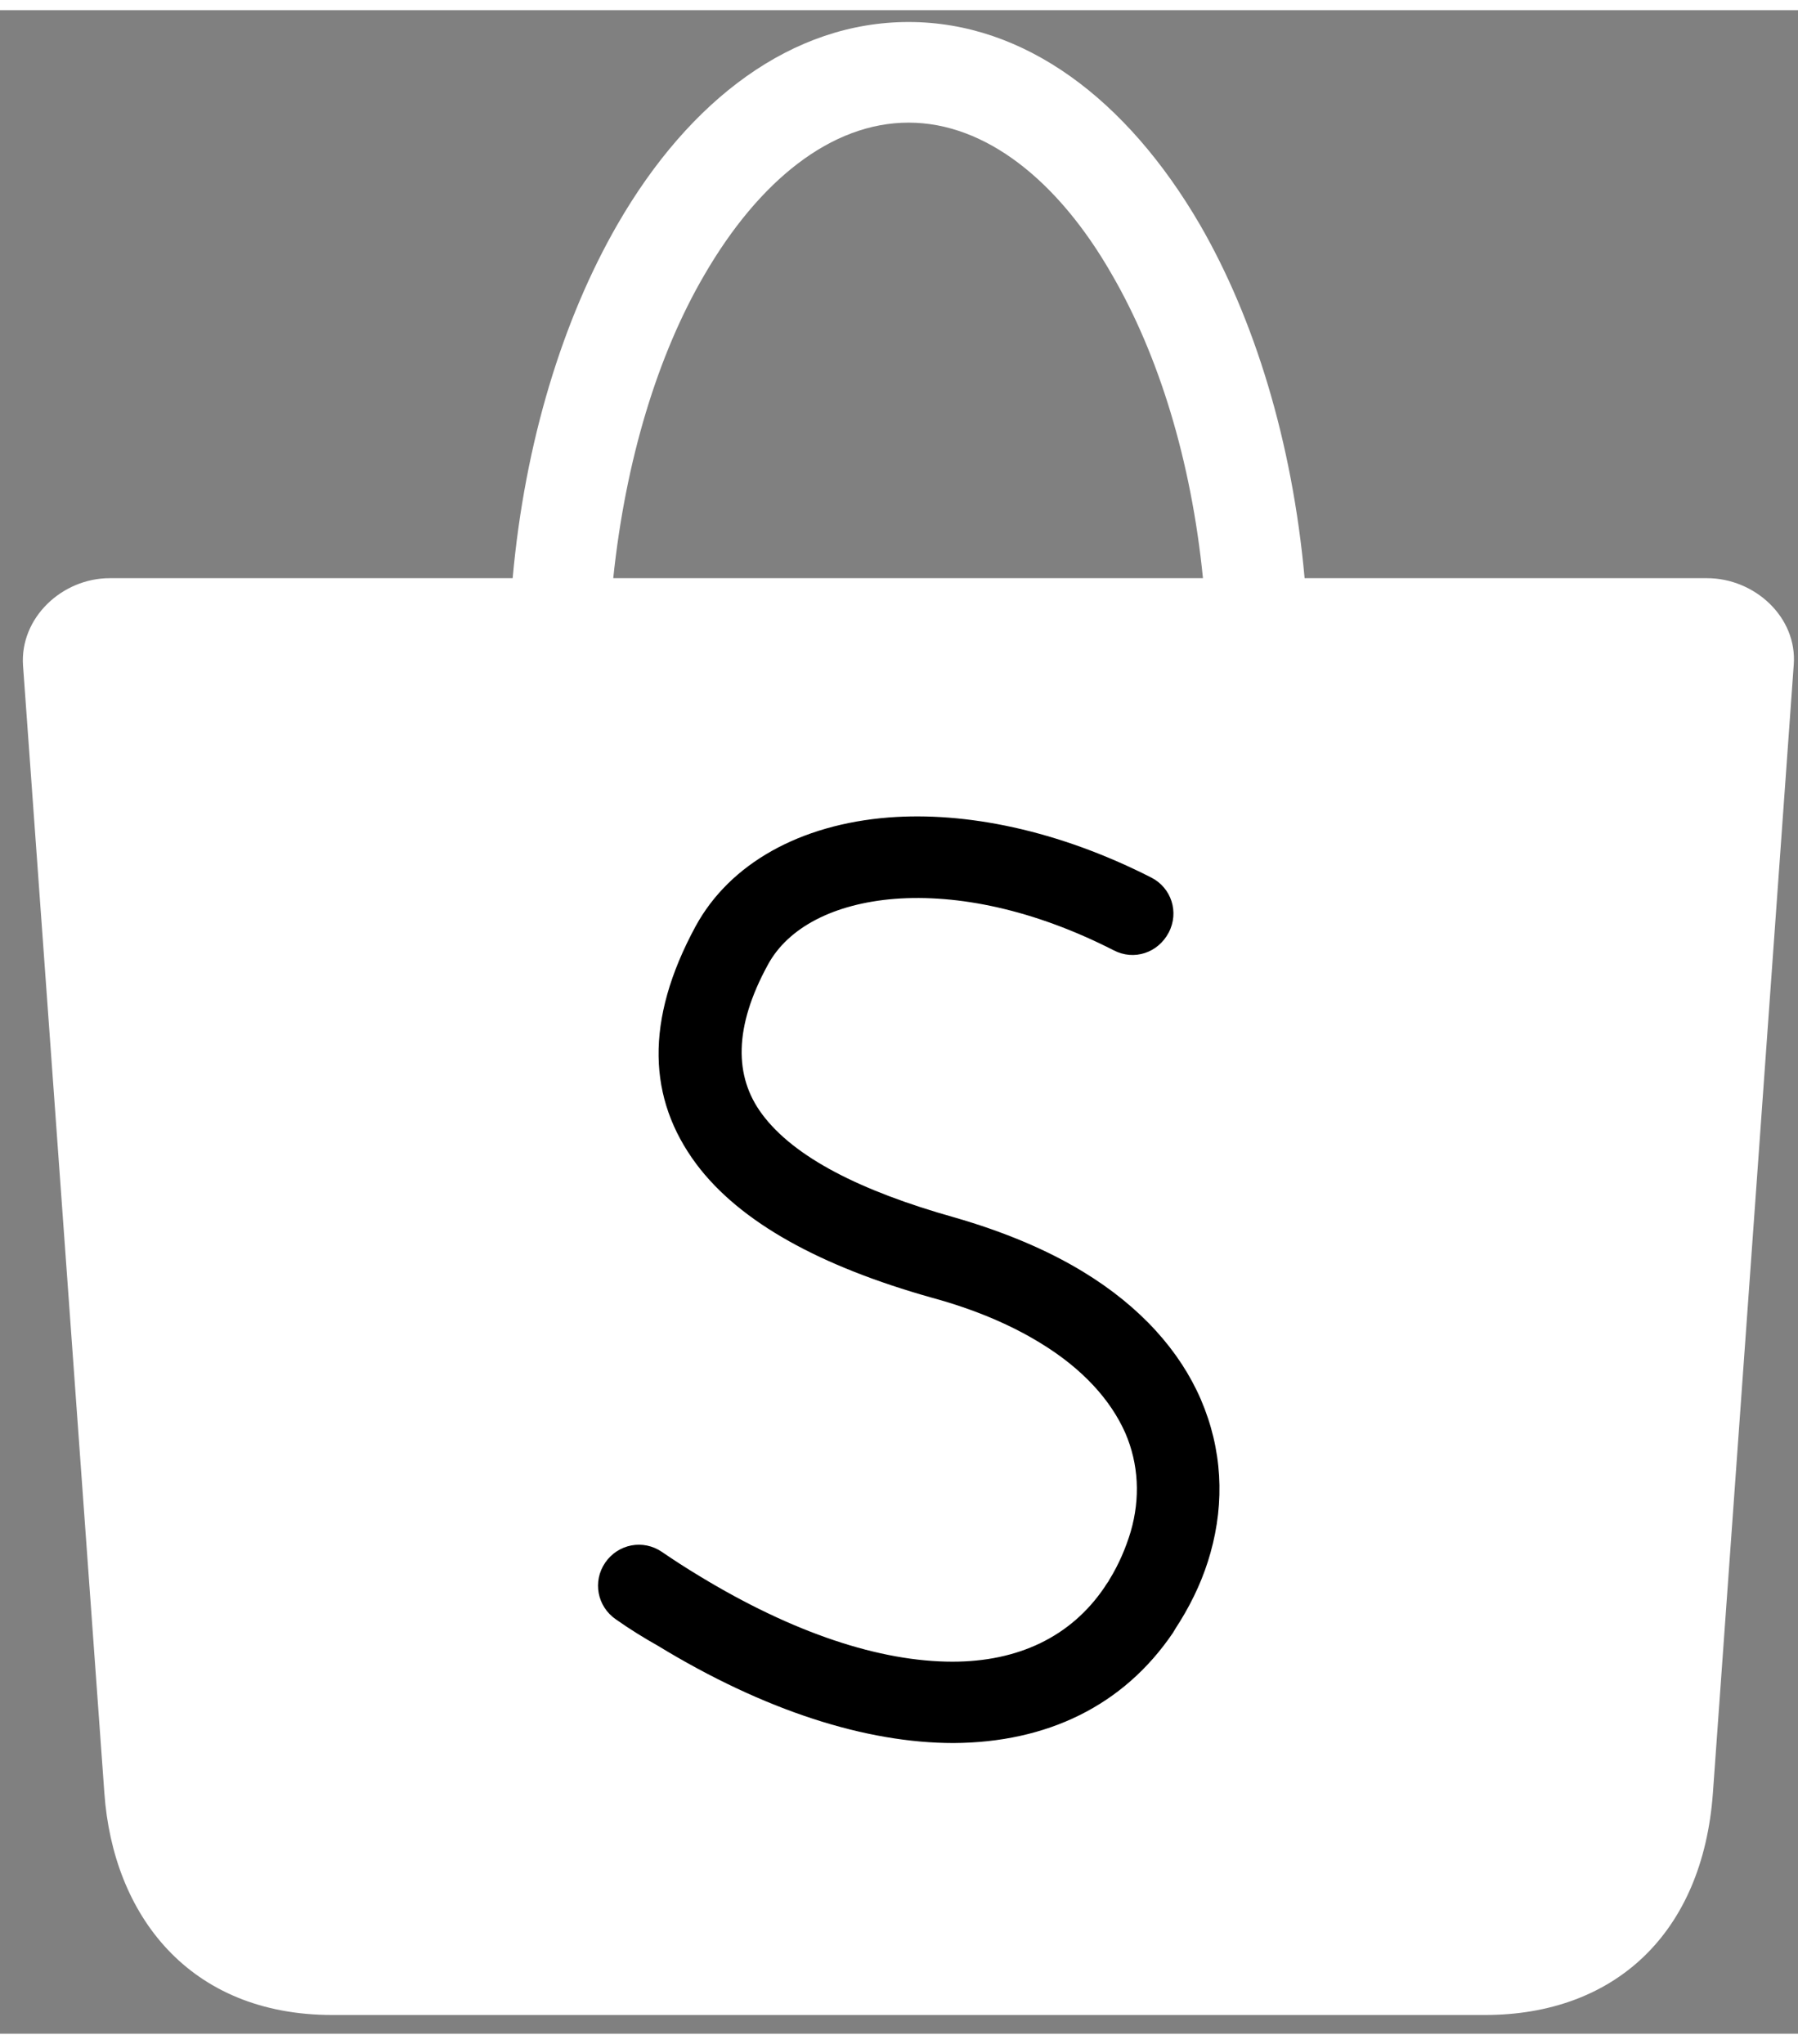 <svg width="22" height="25" viewBox="0 0 56 63" fill="none" xmlns="http://www.w3.org/2000/svg">
  <rect x="0" y="0" width="56" height="63" fill="#808080" stroke="none"/>
  <path
    d="M3.417 17.683H15.967C16.35 13.433 17.533 9.617 19.233 6.667C21.483 2.767 24.683 0.367 28.3 0.367C31.917 0.367 35.1 2.783 37.367 6.667C39.067 9.6 40.25 13.433 40.633 17.683H53.167C54.65 17.683 55.983 18.9 55.867 20.383L53.35 55.5C53.033 59.9 50.267 62.417 46.25 62.417H10.35C5.883 62.417 3.517 59.3 3.25 55.5L0.717 20.4C0.617 18.917 1.933 17.683 3.417 17.683ZM19.1 17.683H37.467C37.1 14 36.083 10.733 34.633 8.233C32.967 5.317 30.7 3.5 28.3 3.5C25.883 3.5 23.633 5.317 21.933 8.25C20.483 10.733 19.483 14.017 19.1 17.683Z"
    fill="white"/>
  <path
    d="M19.183 50.1C18.6 49.7 18.45 48.917 18.85 48.333C19.25 47.75 20.033 47.6 20.617 48C20.983 48.25 21.367 48.5 21.783 48.75C24.717 50.533 27.417 51.417 29.667 51.417C31.7 51.417 33.35 50.65 34.4 49.1C34.467 48.983 34.533 48.917 34.55 48.867C34.85 48.383 35.067 47.867 35.217 47.367C35.517 46.333 35.467 45.267 35.05 44.3C34.6 43.283 33.733 42.3 32.383 41.483C31.483 40.933 30.367 40.45 29.017 40.083C25.583 39.117 23.05 37.75 21.683 35.917C20.183 33.9 20.067 31.467 21.667 28.517C22.733 26.567 24.917 25.35 27.683 25.133C30.067 24.95 32.933 25.517 35.85 27C36.483 27.317 36.733 28.083 36.4 28.717C36.067 29.35 35.317 29.6 34.683 29.267C32.2 28 29.833 27.517 27.867 27.667C25.983 27.817 24.55 28.55 23.917 29.717C22.85 31.667 22.867 33.2 23.733 34.367C24.733 35.717 26.817 36.767 29.717 37.583C31.283 38.033 32.617 38.6 33.717 39.267C35.533 40.367 36.75 41.75 37.4 43.25C38.067 44.8 38.15 46.433 37.7 48.033C37.5 48.75 37.183 49.467 36.75 50.167C36.65 50.317 36.583 50.433 36.533 50.517C34.983 52.8 32.6 53.933 29.7 53.95C26.983 53.95 23.817 52.95 20.483 50.917C20.067 50.683 19.633 50.417 19.183 50.1Z"
    fill="black"/>
</svg>
